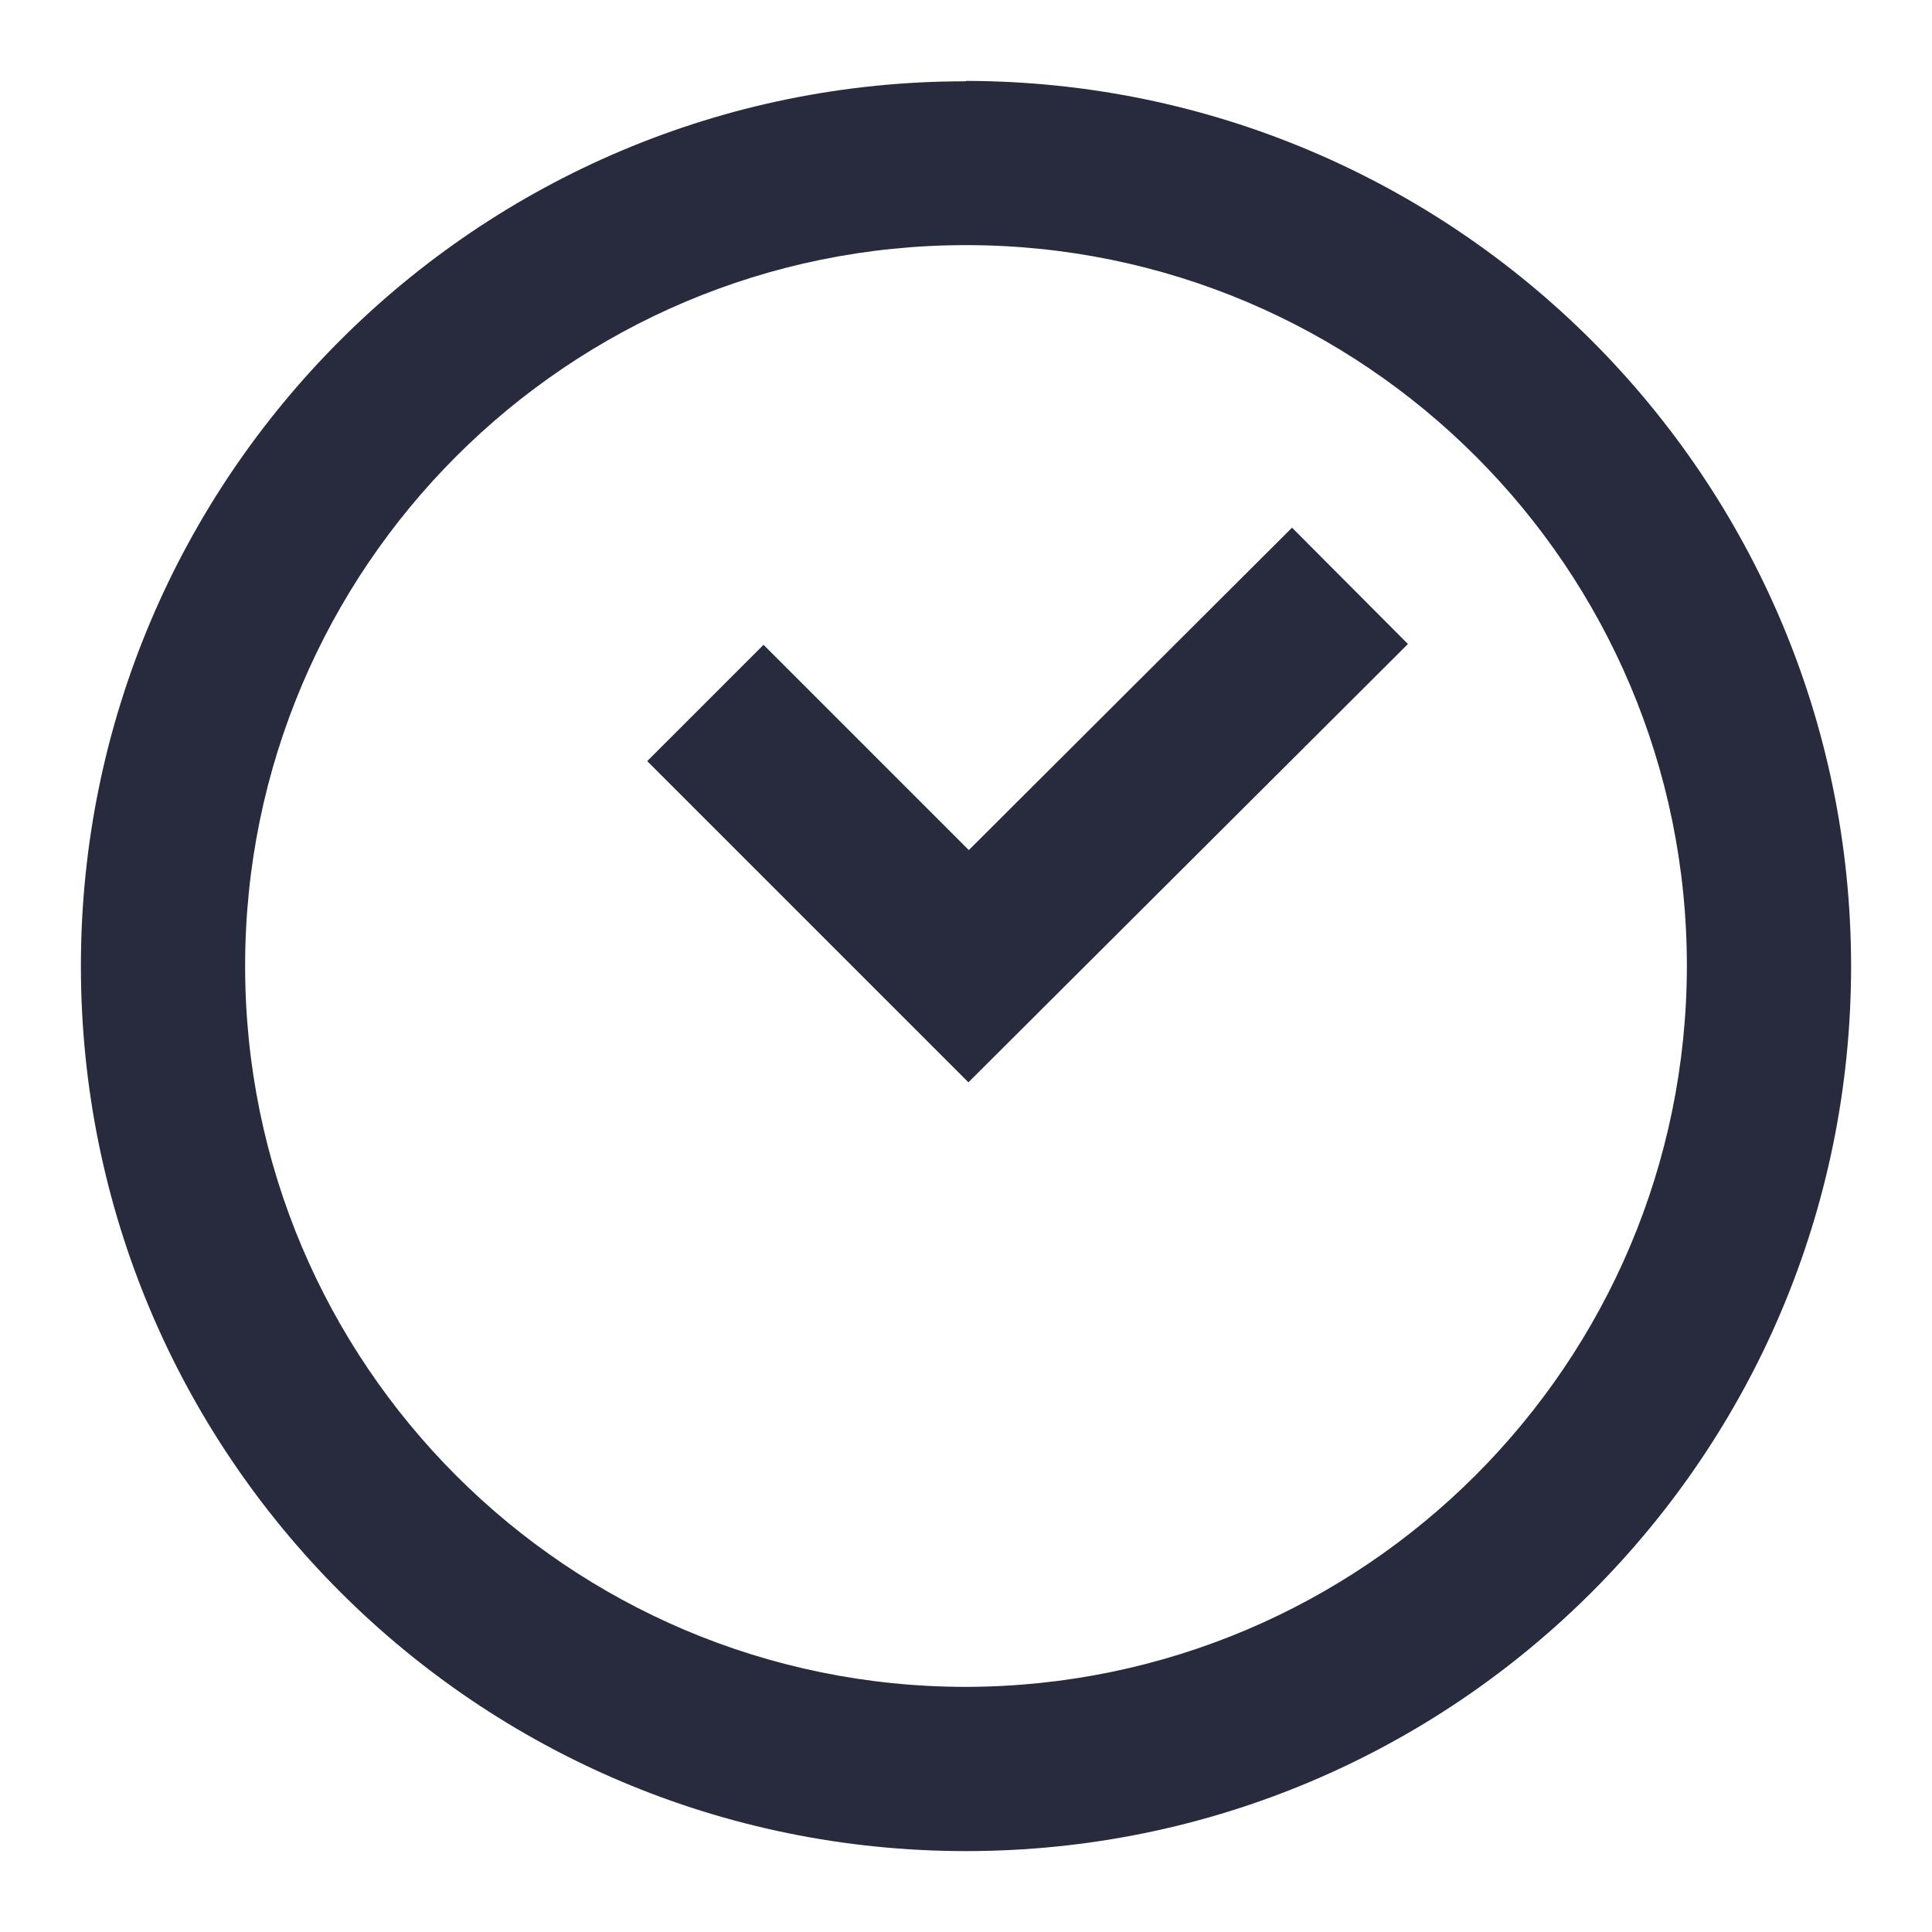 <?xml version="1.0" encoding="UTF-8"?><svg id="Layer_1" xmlns="http://www.w3.org/2000/svg" width="48" height="48" viewBox="0 0 48 48"><defs><style>.cls-1{fill:#282b3e;}</style></defs><path class="cls-1" d="M24,41.91c-9.89,0-17.91-8.02-17.91-17.91S14.11,6.09,24,6.09s17.91,8.02,17.91,17.91h0c-.01,9.88-8.02,17.89-17.91,17.91Zm0-39.89C11.86,2.01,2.01,11.86,2.01,24s9.84,21.99,21.99,21.99,21.99-9.84,21.99-21.99c-.01-12.14-9.85-21.97-21.99-21.99Z"/><path class="cls-1" d="M24.07,21.12l-5.1-5.1-2.89,2.89,7.98,7.98,10.92-10.89-2.88-2.89s-8.03,8.01-8.03,8.01Z"/></svg>